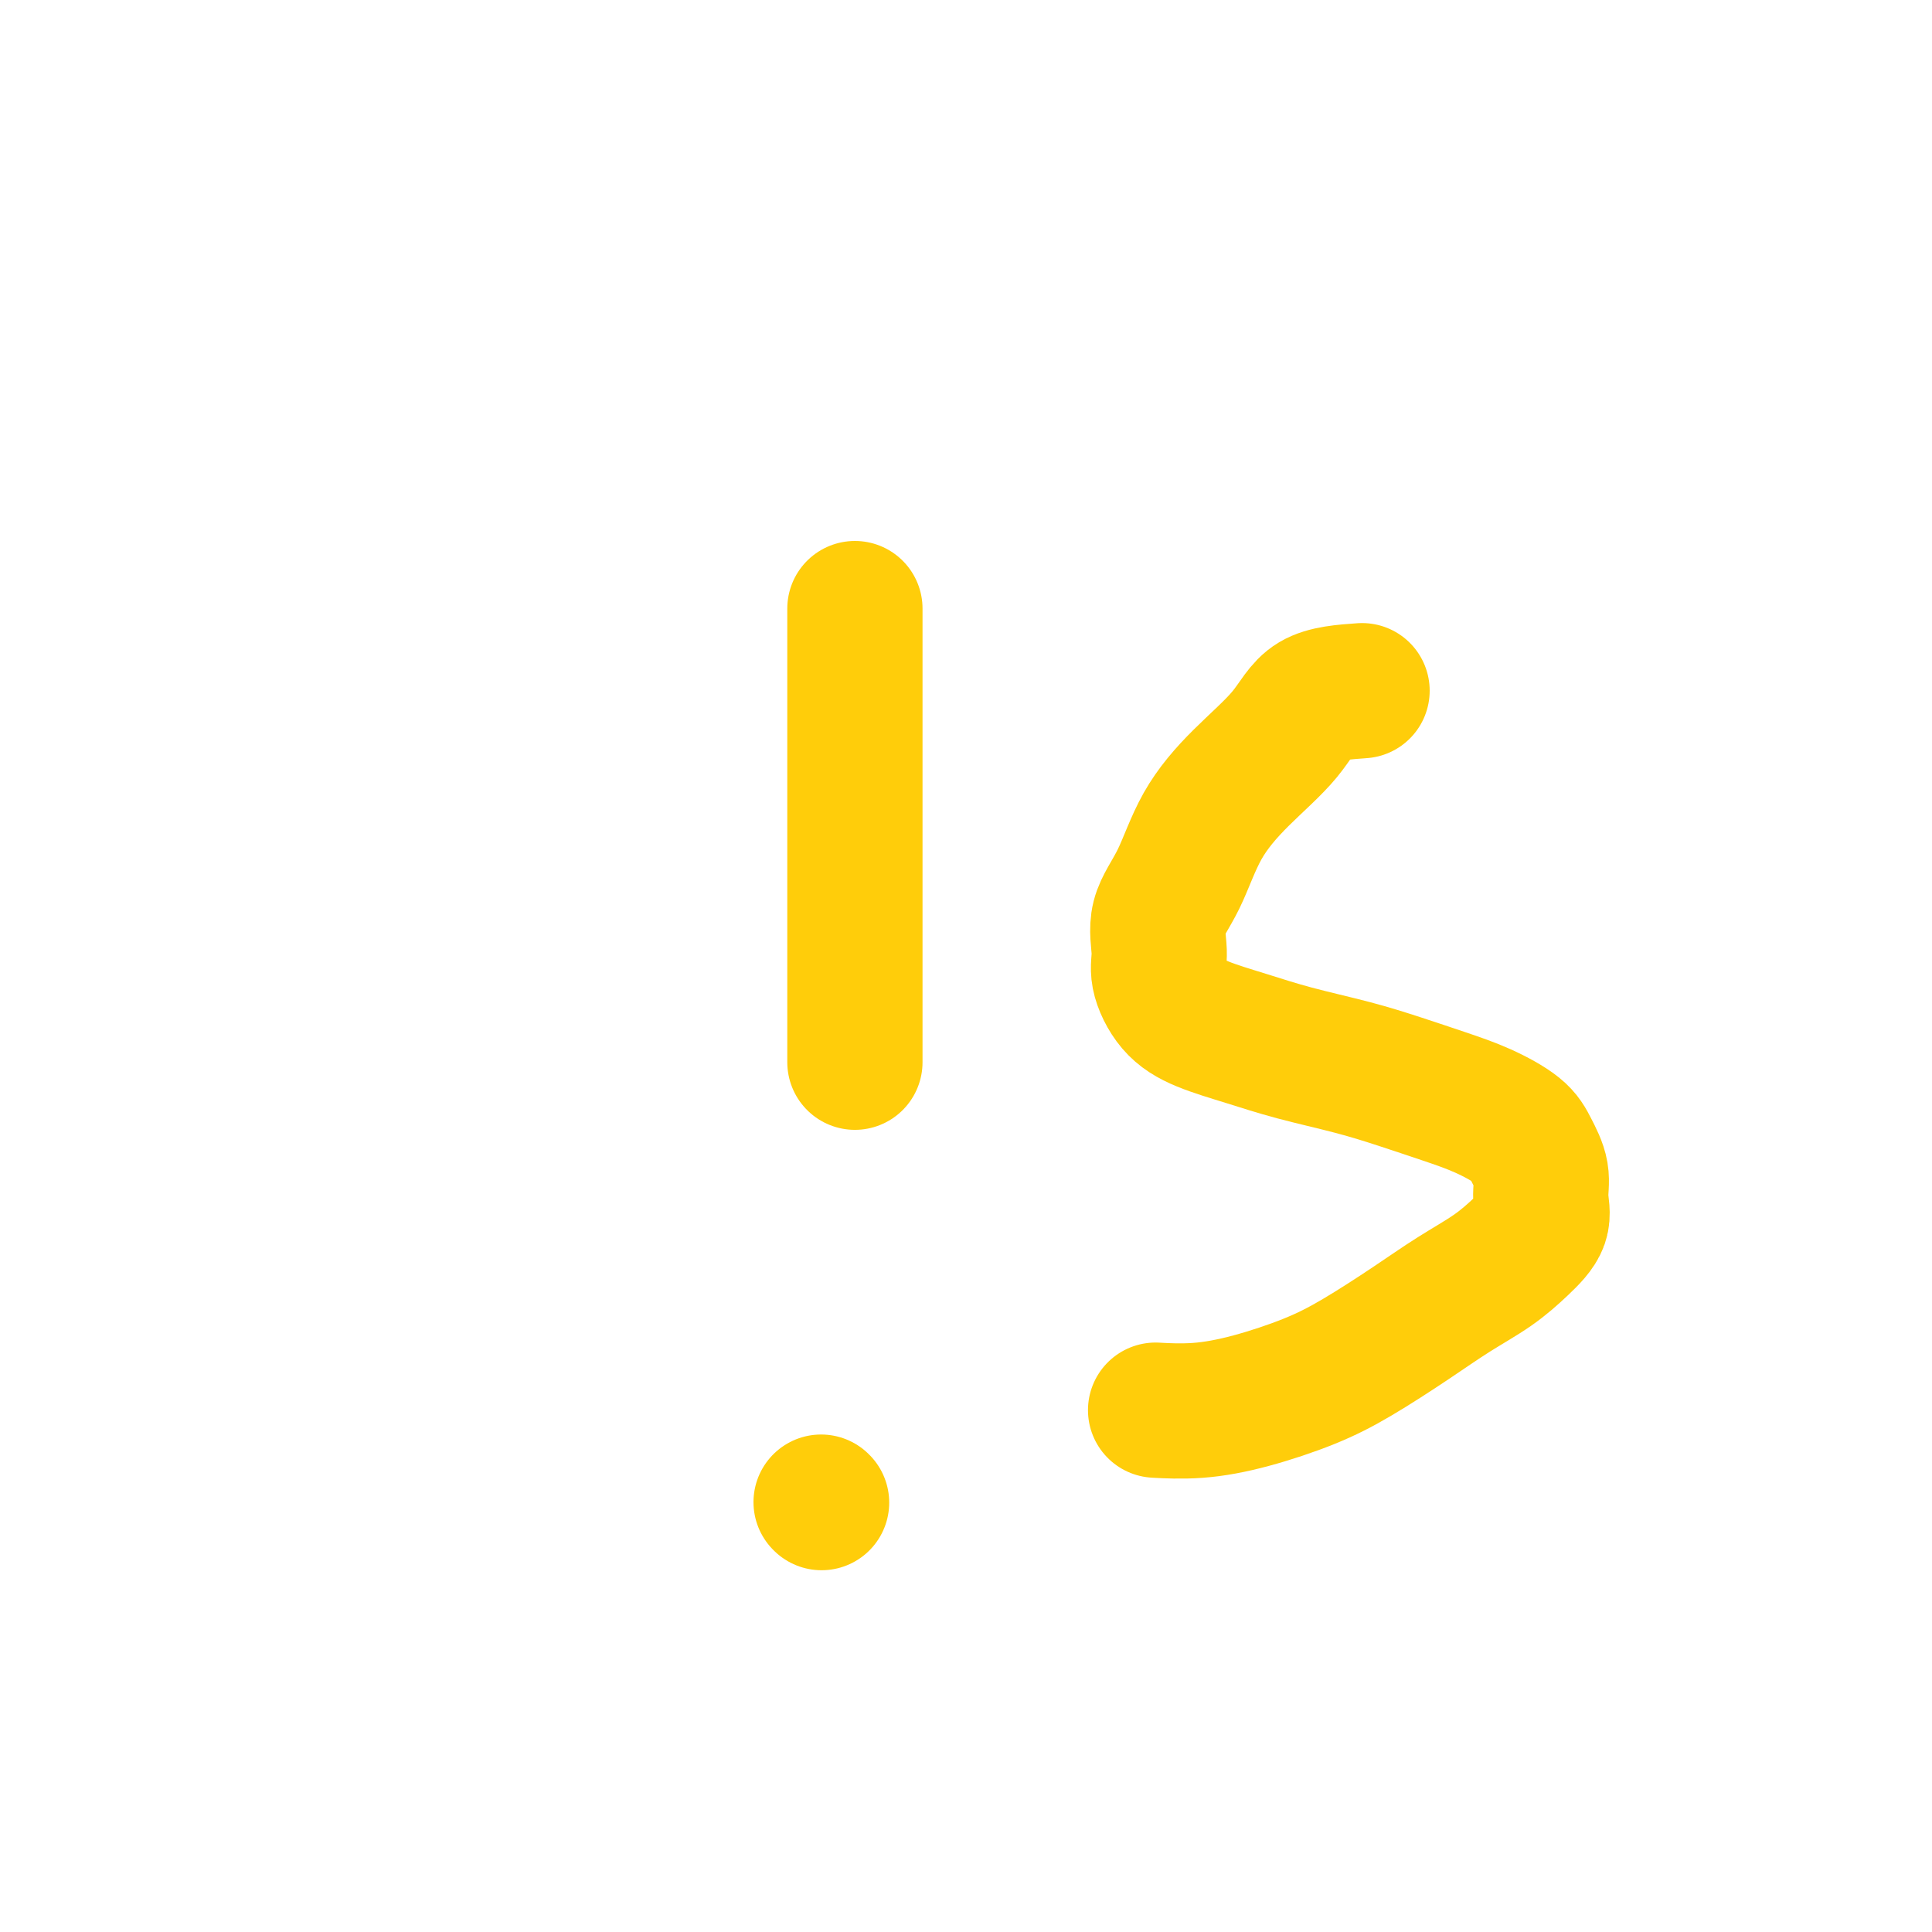 <svg viewBox='0 0 400 400' version='1.1' xmlns='http://www.w3.org/2000/svg' xmlns:xlink='http://www.w3.org/1999/xlink'><g fill='none' stroke='#FFCD0A' stroke-width='28' stroke-linecap='round' stroke-linejoin='round'><path d='M177,126c0.000,1.523 0.000,3.046 0,5c0.000,1.954 0.000,4.338 0,7c0.000,2.662 0.000,5.600 0,9c0.000,3.400 0.000,7.260 0,11c0.000,3.740 -0.000,7.359 0,11c0.000,3.641 0.000,7.303 0,11c-0.000,3.697 0.000,7.430 0,11c0.000,3.570 0.000,6.978 0,10c0.000,3.022 -0.000,5.660 0,9c0.000,3.340 0.000,7.383 0,9c0.000,1.617 0.000,0.809 0,0'/><path d='M170,311c0.000,0.000 0.100,0.100 0.1,0.1'/><path d='M282,143c-3.764,0.265 -7.527,0.529 -10,2c-2.473,1.471 -3.655,4.148 -6,7c-2.345,2.852 -5.854,5.879 -9,9c-3.146,3.121 -5.931,6.335 -8,10c-2.069,3.665 -3.423,7.782 -5,11c-1.577,3.218 -3.377,5.537 -4,8c-0.623,2.463 -0.067,5.072 0,7c0.067,1.928 -0.354,3.177 0,5c0.354,1.823 1.483,4.221 3,6c1.517,1.779 3.420,2.941 6,4c2.580,1.059 5.836,2.016 9,3c3.164,0.984 6.237,1.995 10,3c3.763,1.005 8.216,2.005 12,3c3.784,0.995 6.900,1.987 10,3c3.100,1.013 6.183,2.048 9,3c2.817,0.952 5.367,1.821 8,3c2.633,1.179 5.349,2.667 7,4c1.651,1.333 2.235,2.512 3,4c0.765,1.488 1.709,3.286 2,5c0.291,1.714 -0.071,3.346 0,5c0.071,1.654 0.576,3.332 0,5c-0.576,1.668 -2.233,3.327 -4,5c-1.767,1.673 -3.643,3.360 -6,5c-2.357,1.640 -5.196,3.233 -8,5c-2.804,1.767 -5.572,3.707 -9,6c-3.428,2.293 -7.515,4.940 -11,7c-3.485,2.060 -6.368,3.533 -10,5c-3.632,1.467 -8.015,2.929 -12,4c-3.985,1.071 -7.573,1.750 -11,2c-3.427,0.250 -6.693,0.071 -8,0c-1.307,-0.071 -0.653,-0.036 0,0'/></g>
</svg>